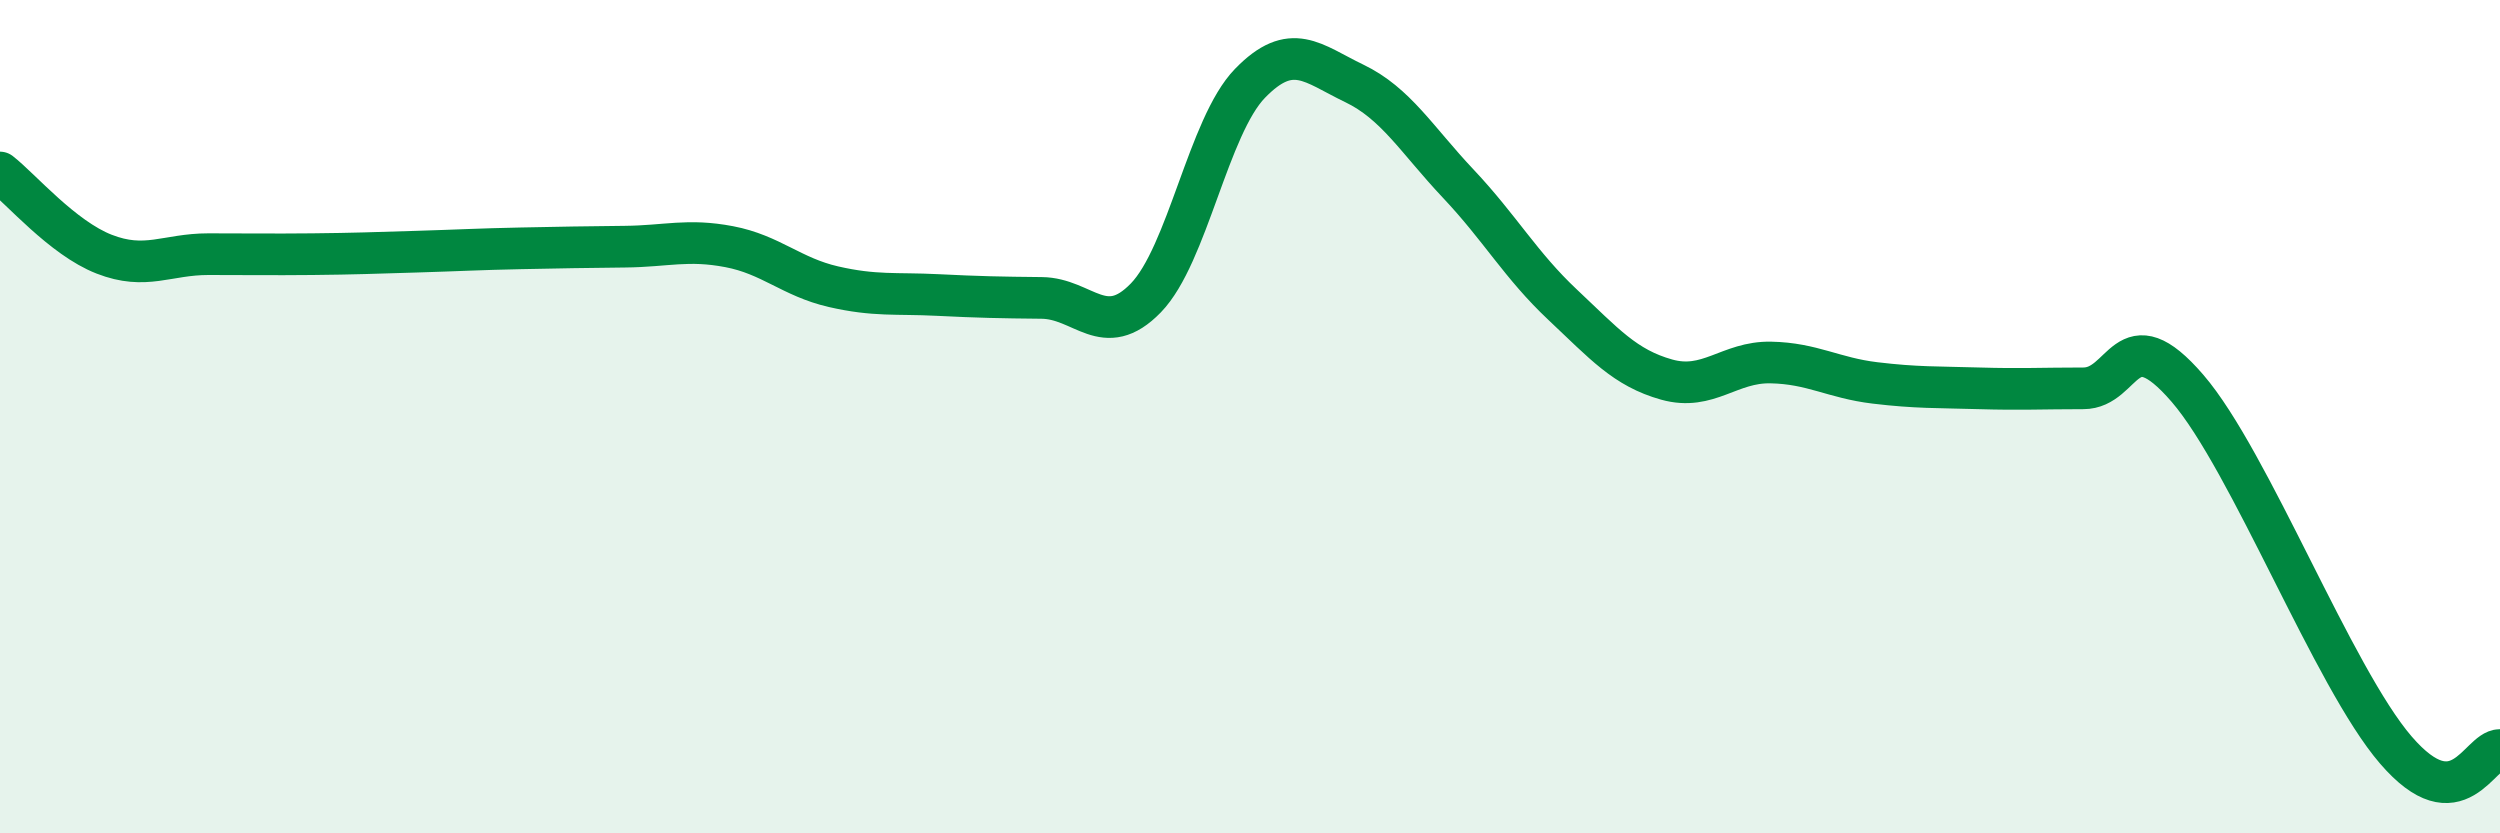 
    <svg width="60" height="20" viewBox="0 0 60 20" xmlns="http://www.w3.org/2000/svg">
      <path
        d="M 0,4.14 C 0.5,4.53 1.5,5.71 2.5,6.1 C 3.5,6.49 4,6.1 5,6.1 C 6,6.1 6.5,6.11 7.5,6.1 C 8.5,6.09 9,6.07 10,6.04 C 11,6.01 11.5,5.98 12.5,5.96 C 13.5,5.94 14,5.93 15,5.92 C 16,5.91 16.5,5.73 17.5,5.92 C 18.5,6.11 19,6.65 20,6.88 C 21,7.11 21.5,7.03 22.5,7.08 C 23.5,7.13 24,7.14 25,7.15 C 26,7.16 26.5,8.18 27.5,7.15 C 28.5,6.12 29,3.03 30,2 C 31,0.97 31.5,1.52 32.5,2 C 33.5,2.48 34,3.35 35,4.41 C 36,5.47 36.5,6.37 37.5,7.31 C 38.5,8.25 39,8.83 40,9.11 C 41,9.39 41.5,8.68 42.5,8.7 C 43.5,8.72 44,9.07 45,9.19 C 46,9.31 46.5,9.29 47.5,9.32 C 48.5,9.35 49,9.32 50,9.32 C 51,9.32 51,7.58 52.5,9.32 C 54,11.06 56,16.26 57.5,18 C 59,19.74 59.5,18 60,18L60 20L0 20Z"
        fill="#008740"
        opacity="0.1"
        stroke-linecap="round"
        stroke-linejoin="round"
      />
      <path
        d="M 0,4.14 C 0.5,4.53 1.5,5.71 2.5,6.1 C 3.5,6.49 4,6.1 5,6.1 C 6,6.1 6.5,6.11 7.5,6.1 C 8.5,6.09 9,6.07 10,6.04 C 11,6.01 11.5,5.98 12.5,5.96 C 13.5,5.94 14,5.93 15,5.92 C 16,5.91 16.5,5.73 17.5,5.92 C 18.5,6.11 19,6.65 20,6.88 C 21,7.11 21.5,7.03 22.5,7.08 C 23.5,7.13 24,7.14 25,7.15 C 26,7.16 26.5,8.18 27.5,7.15 C 28.5,6.12 29,3.03 30,2 C 31,0.97 31.5,1.52 32.5,2 C 33.5,2.48 34,3.35 35,4.41 C 36,5.47 36.5,6.37 37.5,7.31 C 38.5,8.25 39,8.83 40,9.11 C 41,9.39 41.5,8.68 42.5,8.7 C 43.5,8.72 44,9.07 45,9.19 C 46,9.31 46.5,9.29 47.5,9.32 C 48.5,9.35 49,9.32 50,9.32 C 51,9.32 51,7.58 52.5,9.32 C 54,11.06 56,16.26 57.5,18 C 59,19.74 59.5,18 60,18"
        stroke="#008740"
        stroke-width="1"
        fill="none"
        stroke-linecap="round"
        stroke-linejoin="round"
      />
    </svg>
  